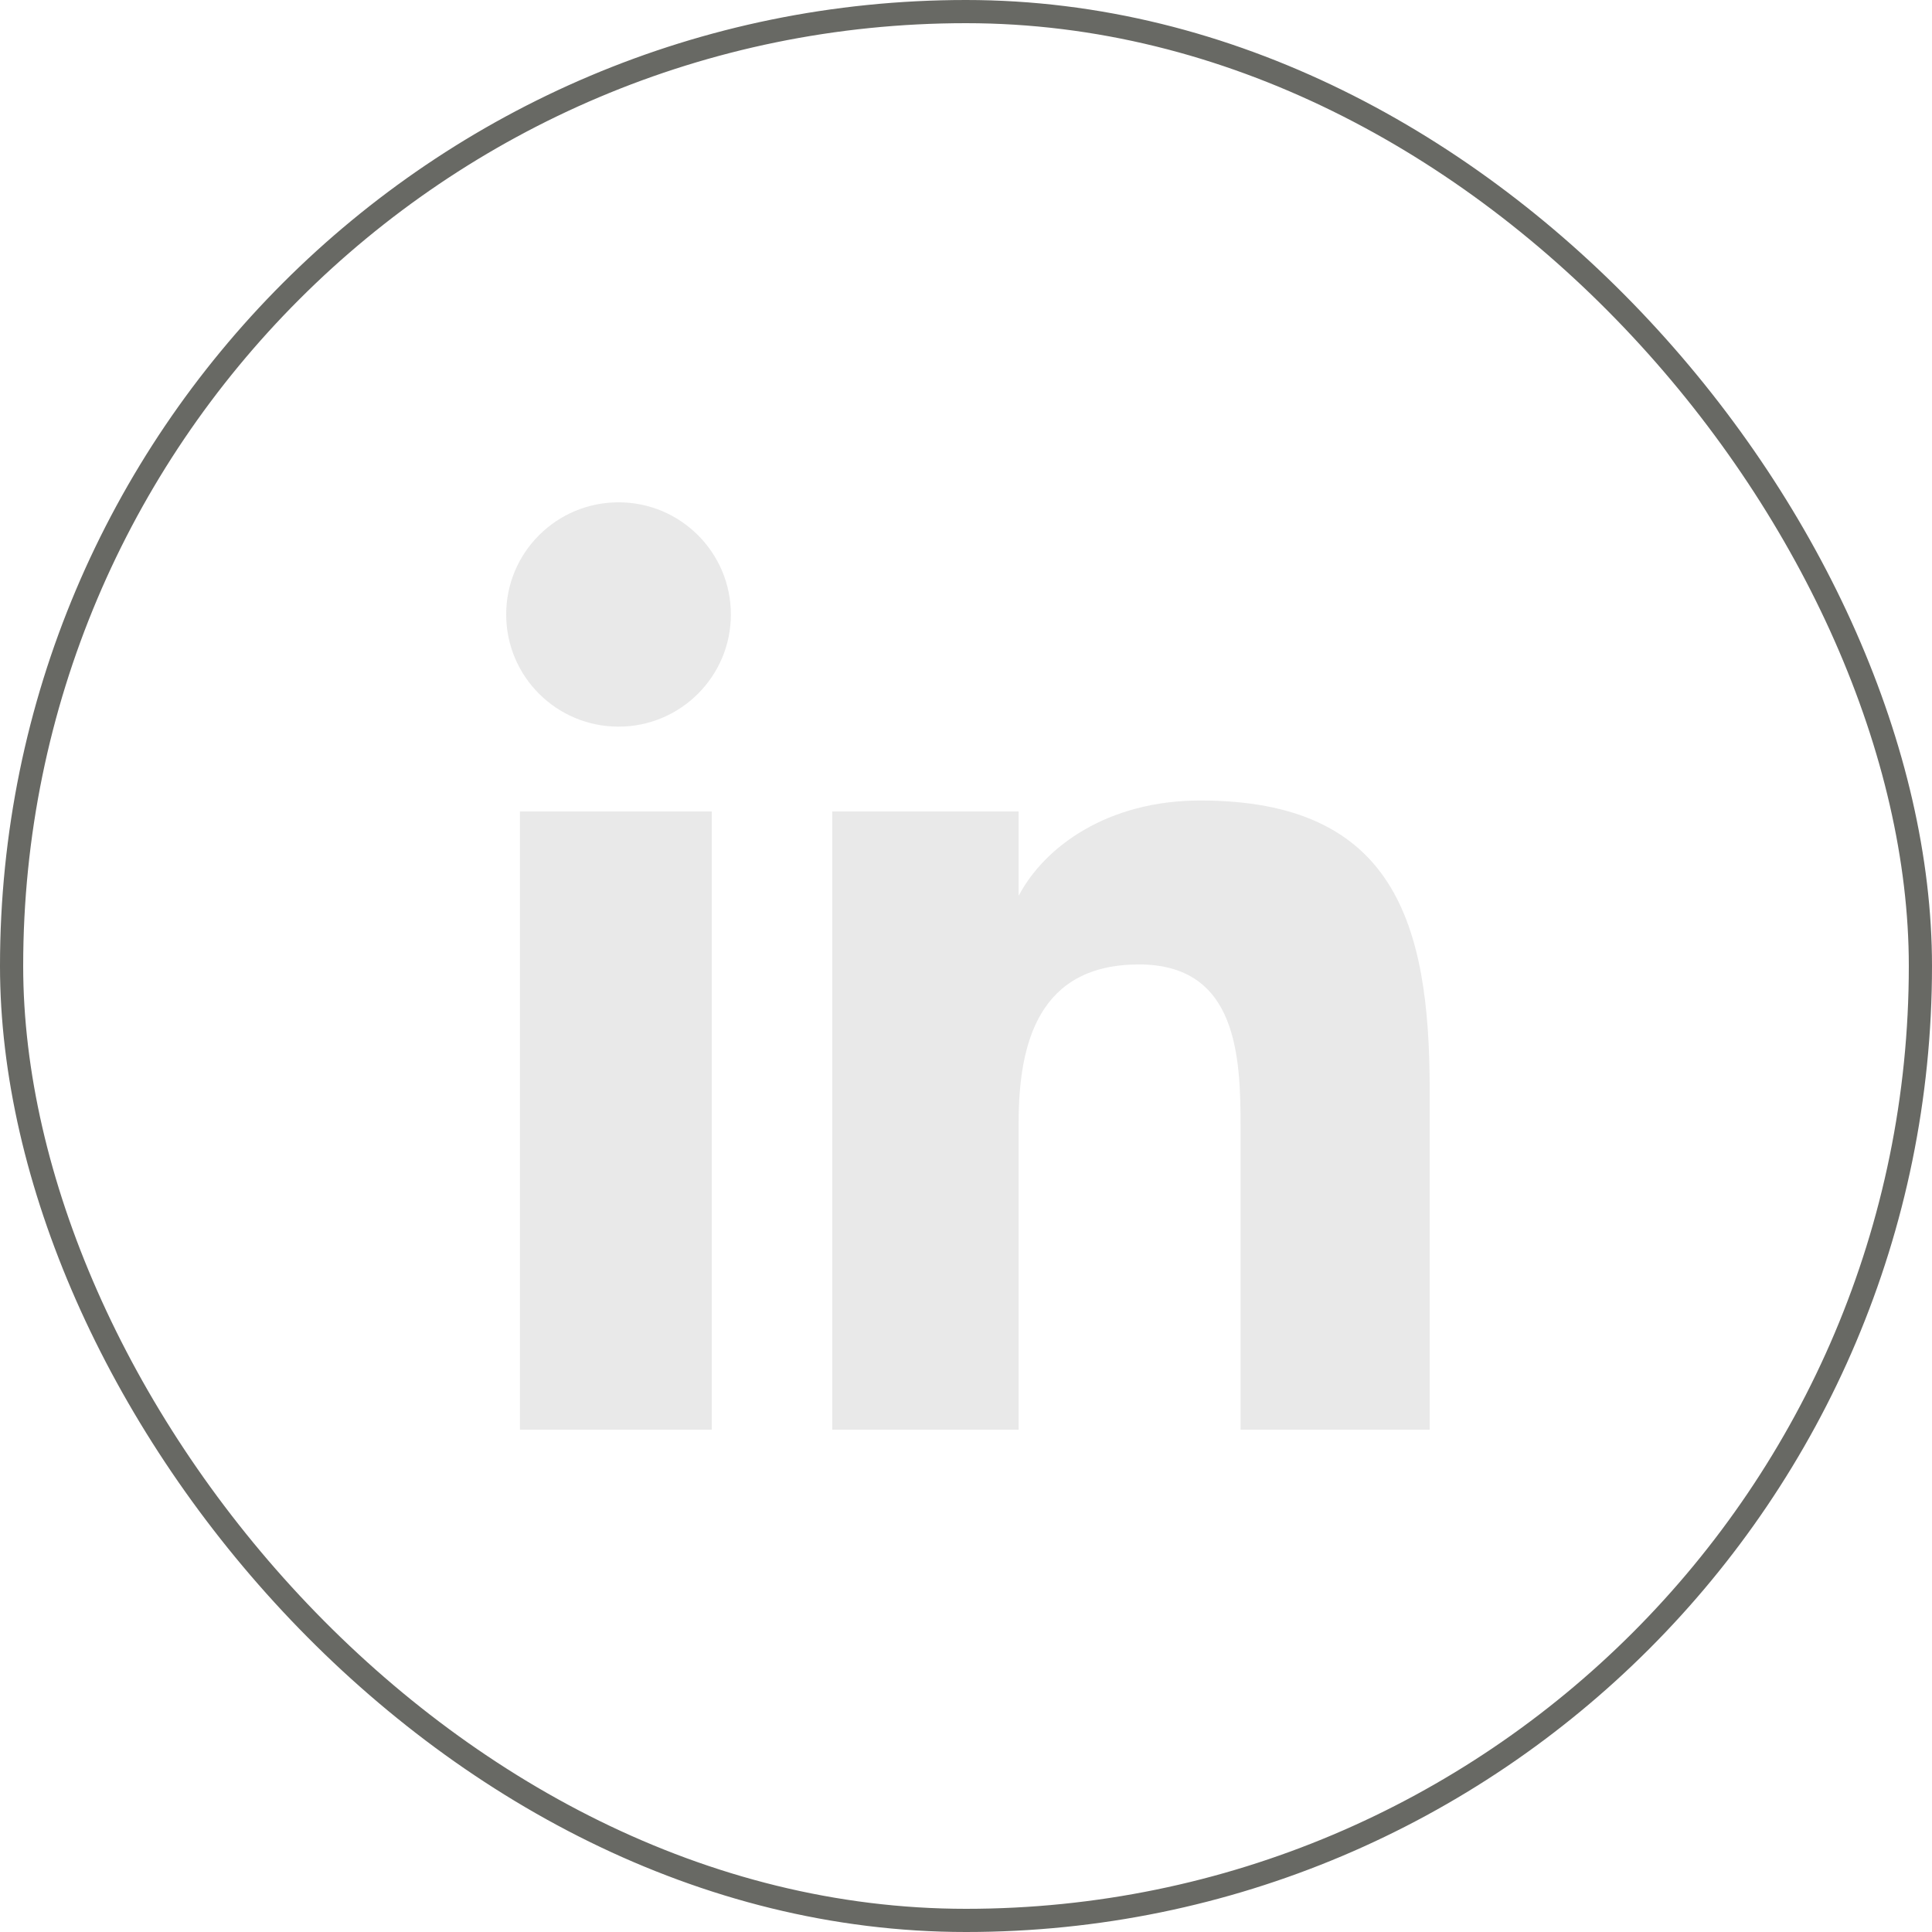<svg width="500" height="500" viewBox="0 0 500 500" fill="none" xmlns="http://www.w3.org/2000/svg">
<rect x="3" y="3" width="494" height="494" rx="247" stroke="#686964" stroke-width="6"/>
<path d="M370 281.975C370 239.024 360.911 207.168 310.649 207.168C286.497 207.168 270.286 219.226 263.667 231.764H263.62V210H215.395V370H263.62V290.559C263.62 269.754 268.925 249.599 294.758 249.599C320.24 249.599 321.065 273.39 321.065 291.881V370H370V281.975Z" fill="#E9E9E9"/>
<path d="M184.195 370H134.552V210H184.195V370Z" fill="#E9E9E9"/>
<path d="M189.149 159.024C189.149 143.003 176.128 130 160.088 130C143.987 130 131 143.003 131 159.024C131 175.05 143.987 188.053 160.088 188.053C176.128 188.053 189.149 175.05 189.149 159.024Z" fill="#E9E9E9"/>
</svg>
